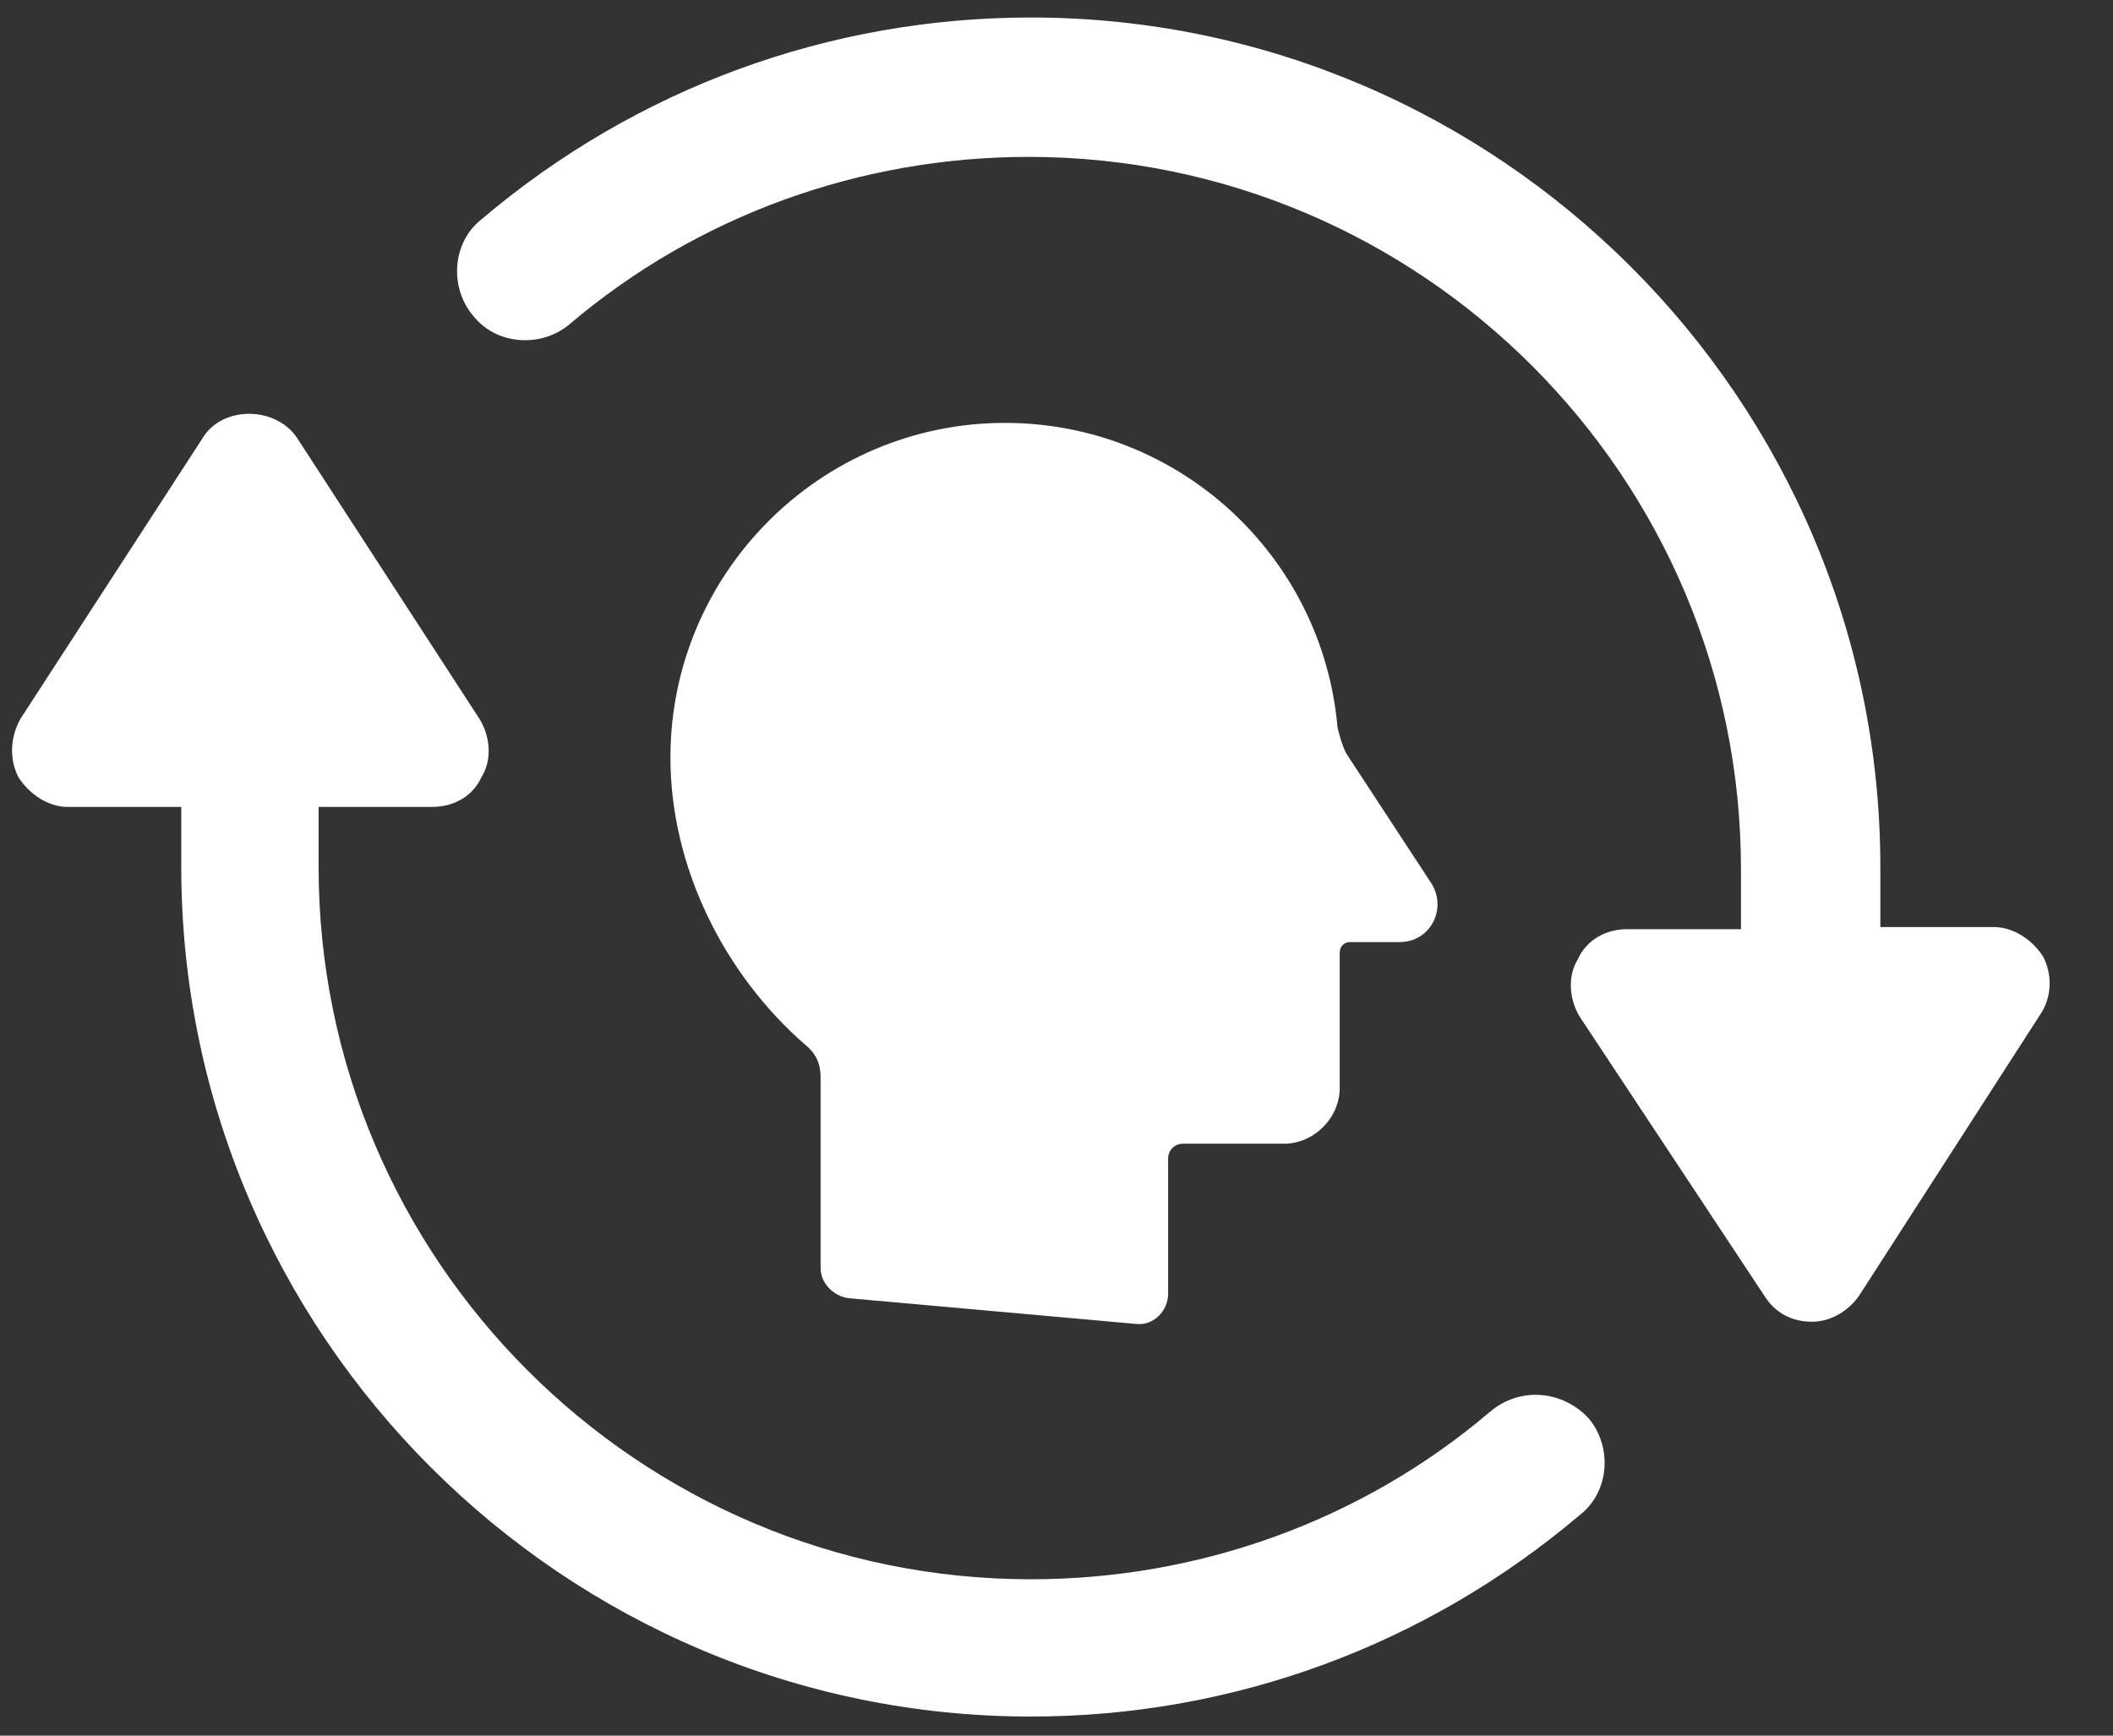 <?xml version="1.0" encoding="UTF-8"?>
<svg width="28px" height="23px" viewBox="0 0 28 23" version="1.1" xmlns="http://www.w3.org/2000/svg" xmlns:xlink="http://www.w3.org/1999/xlink">
    <rect x="0" y="0" width="28" height="23" fill="#333333" stroke="none"/>
    <!-- Generator: Sketch 52.6 (67491) - http://www.bohemiancoding.com/sketch -->
    <title>Group 5</title>
    <desc>Created with Sketch.</desc>
    <g id="Page-1" stroke="none" stroke-width="1" fill="none" fill-rule="evenodd">
        <g id="Values[1]" transform="translate(-280, -717)" fill="#FFFFFE">
            <g id="Group-55" transform="translate(0, -0.45)">
                <g id="Group-5" transform="translate(280, 717)">
                    <path d="M11.243,17.653 L15.053,17.994 C15.28,18.023 15.479,17.824 15.479,17.596 L15.479,15.805 C15.479,15.692 15.564,15.606 15.678,15.606 L17.014,15.606 C17.412,15.606 17.753,15.265 17.753,14.867 L17.753,13.076 C17.753,12.991 17.81,12.934 17.895,12.934 L18.549,12.934 C18.947,12.934 19.175,12.507 18.975,12.167 L17.838,10.432 C17.782,10.319 17.753,10.205 17.724,10.091 C17.526,7.817 15.621,6.054 13.318,6.054 C10.874,6.054 8.884,8.045 8.884,10.489 C8.884,11.939 9.595,13.361 10.675,14.299 C10.817,14.413 10.874,14.554 10.874,14.725 L10.874,17.256 C10.874,17.454 11.044,17.625 11.243,17.653" id="Fill-52"></path>
                    <path d="M19.743,19.16 C18.037,20.61 15.877,21.378 13.66,21.378 C8.457,21.378 4.222,17.141 4.222,11.939 L4.222,11.143 L5.728,11.143 C6.013,11.143 6.268,11.001 6.382,10.745 C6.524,10.518 6.496,10.205 6.354,9.977 L3.937,6.254 C3.653,5.827 2.942,5.827 2.686,6.254 L0.27,9.977 C0.128,10.233 0.128,10.518 0.242,10.745 C0.384,10.972 0.639,11.143 0.895,11.143 L2.402,11.143 L2.402,11.939 C2.402,18.137 7.462,23.197 13.66,23.197 C16.332,23.197 18.89,22.259 20.937,20.524 C21.335,20.212 21.364,19.615 21.051,19.245 C20.71,18.876 20.141,18.819 19.743,19.16" id="Fill-53"></path>
                    <path d="M27.078,13.133 C26.936,12.905 26.68,12.735 26.424,12.735 L24.917,12.735 L24.917,11.939 C24.917,5.741 19.857,0.682 13.66,0.682 C10.988,0.682 8.43,1.619 6.383,3.354 C5.985,3.666 5.956,4.263 6.269,4.633 C6.581,5.03 7.179,5.059 7.548,4.746 C9.254,3.297 11.414,2.529 13.632,2.529 C18.834,2.529 23.07,6.765 23.07,11.967 L23.07,12.763 L21.563,12.763 C21.279,12.763 21.023,12.905 20.909,13.161 C20.767,13.389 20.795,13.701 20.937,13.929 L23.382,17.624 C23.524,17.852 23.752,17.965 24.008,17.965 C24.264,17.965 24.491,17.823 24.633,17.624 L27.05,13.872 C27.192,13.645 27.192,13.361 27.078,13.133" id="Fill-54"></path>
                </g>
            </g>
        </g>
    </g>
</svg>